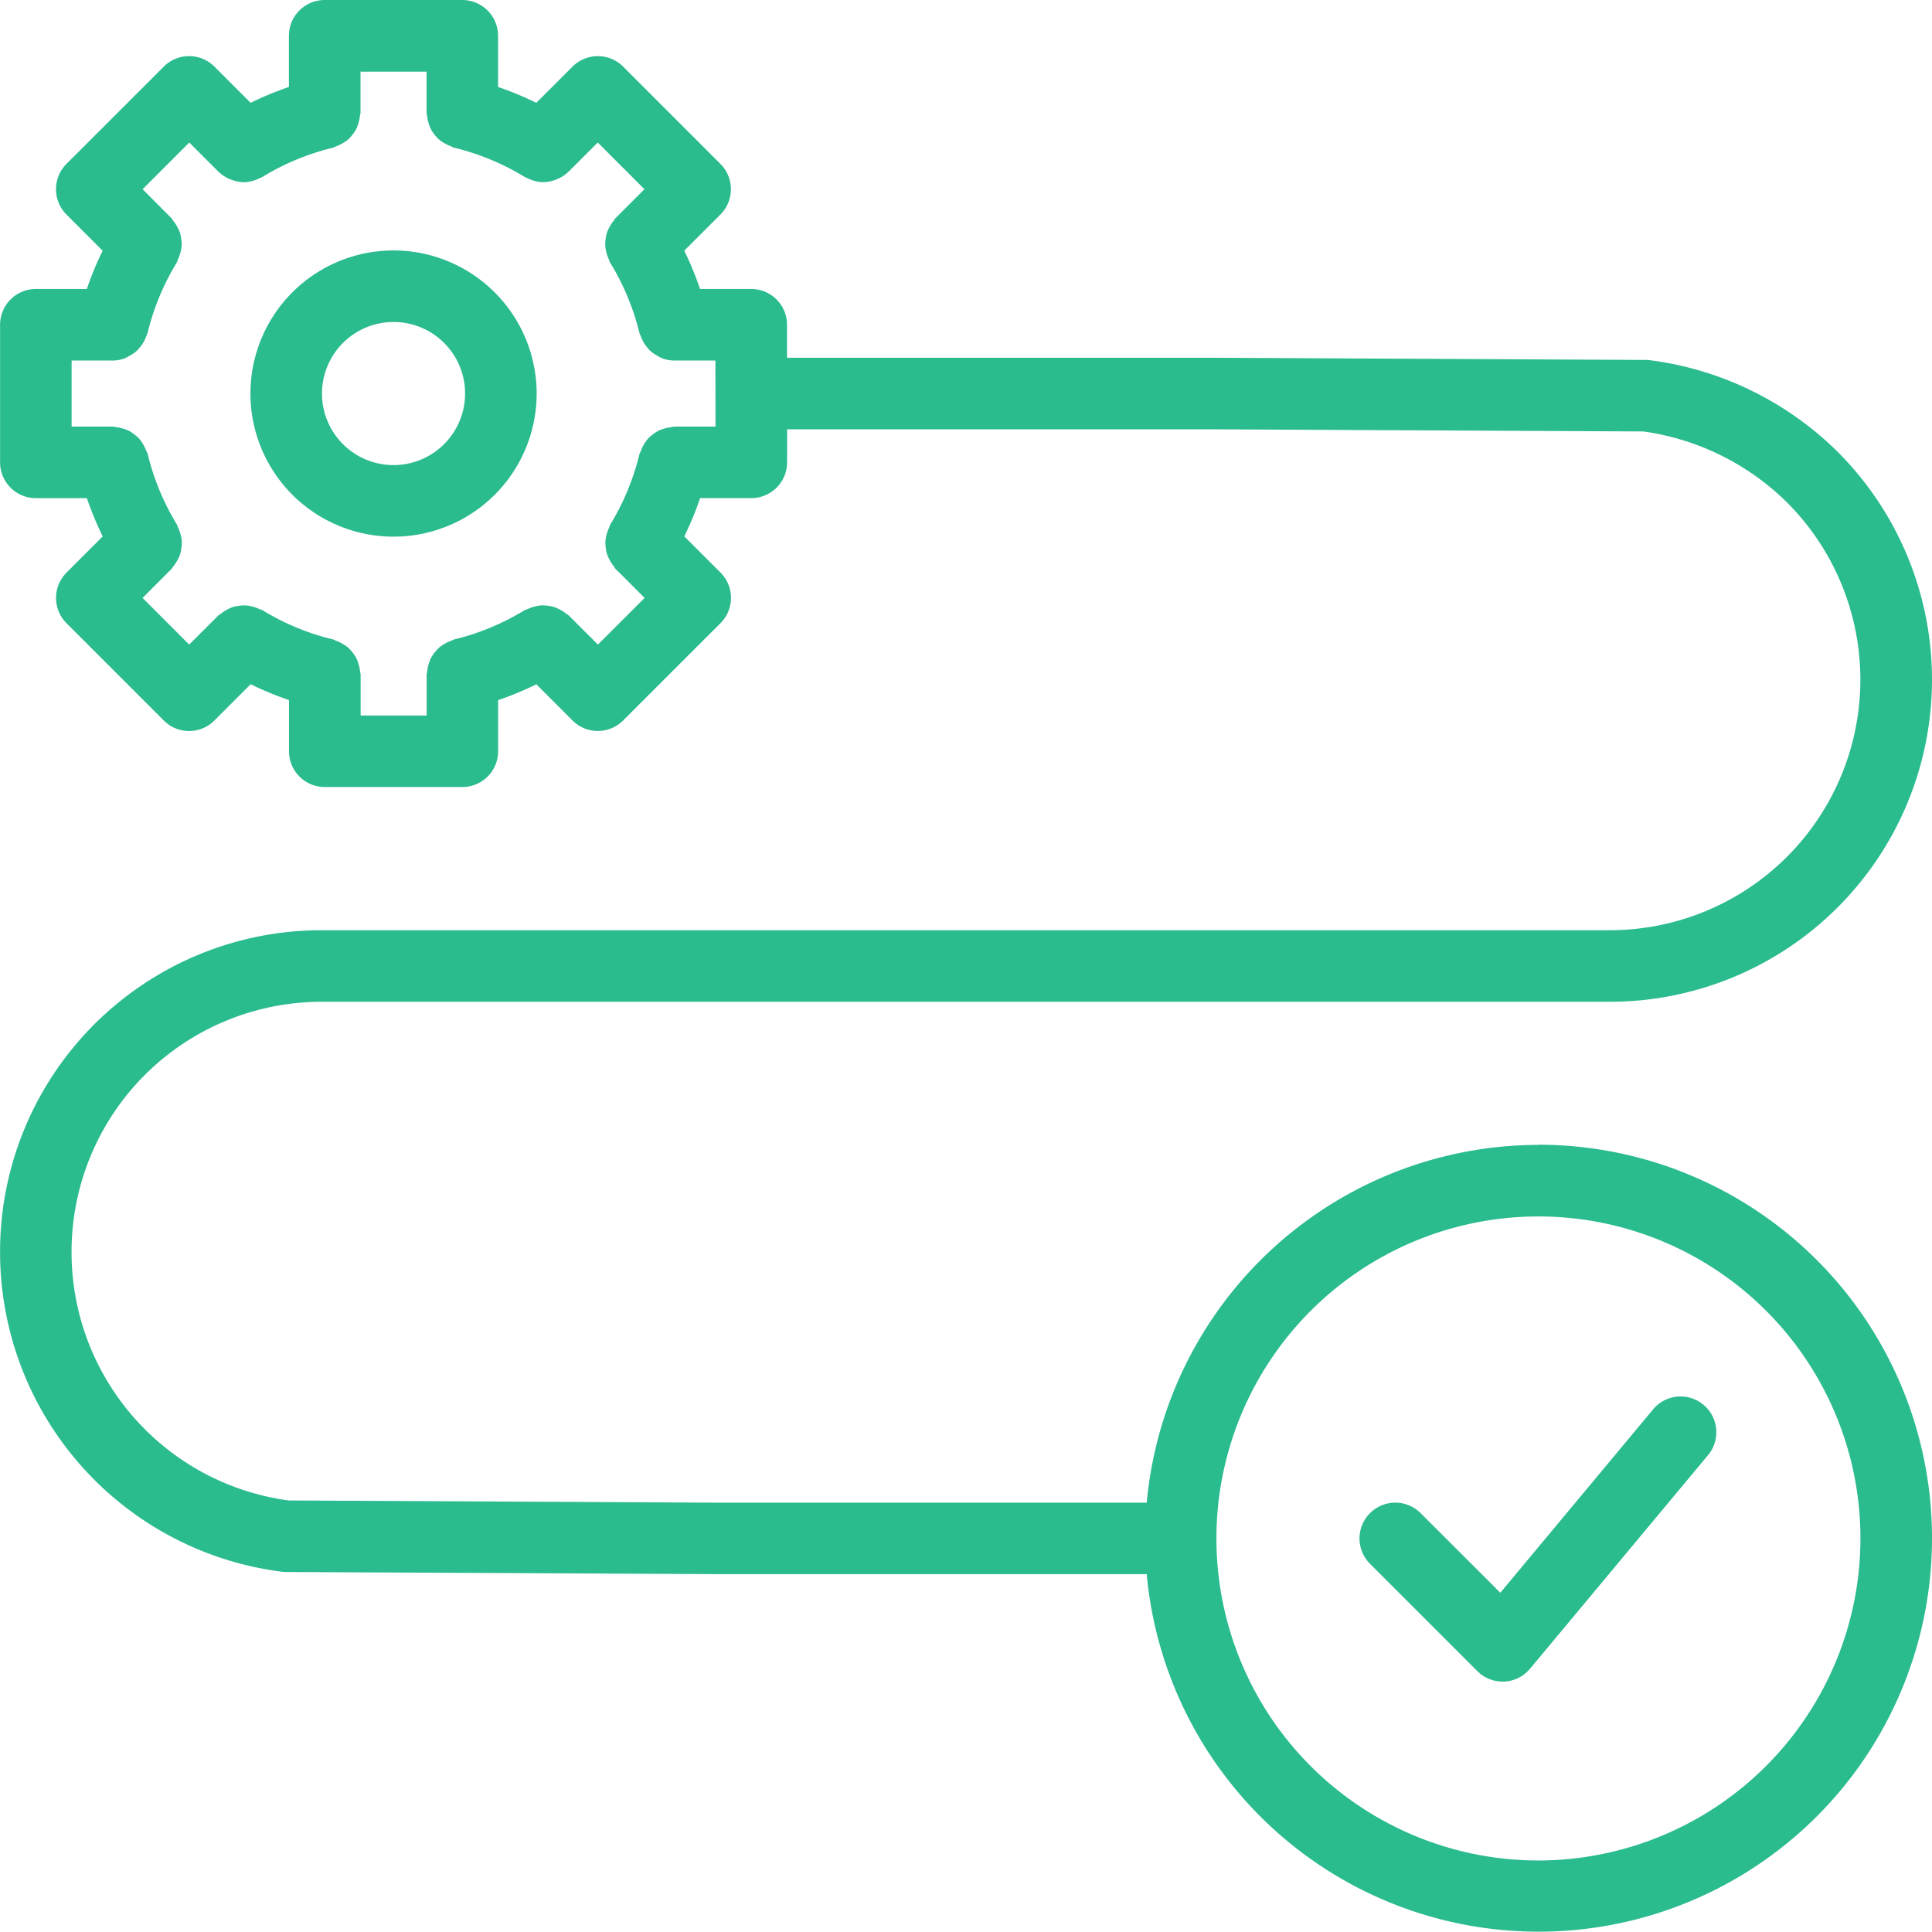 <svg height="103.033" viewBox="0 0 103.034 103.033" width="103.034" xmlns="http://www.w3.org/2000/svg" xmlns:xlink="http://www.w3.org/1999/xlink"><clipPath id="a"><path d="m0 47.145h103.034v-103.034h-103.034z" transform="translate(0 55.889)"/></clipPath><g clip-path="url(#a)" fill="#2abb8e"><path d="m3.492 0a7.632 7.632 0 1 0 7.632 7.632 7.64 7.64 0 0 0 -7.632-7.632m0 11.448a3.816 3.816 0 1 1 3.816-3.816 3.819 3.819 0 0 1 -3.816 3.816" transform="translate(17.496 13.356)"/><path d="m37.541 27.937a21.009 21.009 0 0 0 -20.891 19.081h-22.983l-22.781-.118a13.362 13.362 0 0 1 -11.574-13.239 13.335 13.335 0 0 1 3.9-9.446 13.347 13.347 0 0 1 9.456-3.91h68.689a17.181 17.181 0 0 0 12.143-29.327 17.393 17.393 0 0 0 -10-4.887 1.909 1.909 0 0 0 -.23-.015l-22.902-.116h-22.9v-1.76a1.908 1.908 0 0 0 -1.908-1.908h-2.73a16.978 16.978 0 0 0 -.844-2.041l1.93-1.93a1.909 1.909 0 0 0 0-2.7l-5.188-5.188a1.909 1.909 0 0 0 -2.7 0l-1.93 1.93a16.978 16.978 0 0 0 -2.041-.844v-2.73a1.908 1.908 0 0 0 -1.908-1.908h-7.337a1.907 1.907 0 0 0 -1.908 1.908v2.73a17 17 0 0 0 -2.043.844l-1.93-1.93a1.907 1.907 0 0 0 -2.7 0l-5.19 5.188a1.909 1.909 0 0 0 0 2.7l1.93 1.93a16.977 16.977 0 0 0 -.844 2.041h-2.727a1.908 1.908 0 0 0 -1.9 1.908v7.339a1.908 1.908 0 0 0 1.9 1.907h2.73a17.1 17.1 0 0 0 .844 2.041l-1.93 1.93a1.907 1.907 0 0 0 0 2.7l5.19 5.19a1.9 1.9 0 0 0 1.348.559 1.9 1.9 0 0 0 1.353-.566l1.93-1.93a17.005 17.005 0 0 0 2.043.844v2.73a1.907 1.907 0 0 0 1.908 1.908h7.337a1.908 1.908 0 0 0 1.908-1.908v-2.726a16.979 16.979 0 0 0 2.039-.844l1.93 1.93a1.9 1.9 0 0 0 1.349.559 1.906 1.906 0 0 0 1.352-.563l5.188-5.185a1.907 1.907 0 0 0 0-2.7l-1.93-1.93a17.1 17.1 0 0 0 .844-2.041h2.73a1.908 1.908 0 0 0 1.909-1.906v-1.762h22.887l22.777.114a13.556 13.556 0 0 1 7.664 3.787 13.366 13.366 0 0 1 -9.446 22.812h-68.685a17.143 17.143 0 0 0 -12.154 5.029 17.134 17.134 0 0 0 -5.015 12.143 17.184 17.184 0 0 0 15.025 17.039 1.873 1.873 0 0 0 .227.015l22.9.114h22.998a20.984 20.984 0 1 0 20.891-22.9m-43.886-38.299h-2.2a1.439 1.439 0 0 0 -.155.031 1.827 1.827 0 0 0 -.359.072 1.831 1.831 0 0 0 -.356.133 1.833 1.833 0 0 0 -.275.184 1.828 1.828 0 0 0 -.286.26 1.852 1.852 0 0 0 -.192.282 1.912 1.912 0 0 0 -.166.358c-.017.05-.053.087-.066.138a13.149 13.149 0 0 1 -1.563 3.777 1.547 1.547 0 0 0 -.053.146 1.867 1.867 0 0 0 -.133.363 1.742 1.742 0 0 0 -.066.347 1.82 1.82 0 0 0 .017.361 1.767 1.767 0 0 0 .068.354 1.739 1.739 0 0 0 .147.321 1.689 1.689 0 0 0 .214.323c.033.041.048.092.085.129l1.558 1.558-2.491 2.489-1.559-1.556a1.525 1.525 0 0 0 -.124-.085 1.8 1.8 0 0 0 -.328-.215 1.772 1.772 0 0 0 -.319-.146 1.774 1.774 0 0 0 -.353-.069 1.748 1.748 0 0 0 -.367-.017 1.69 1.69 0 0 0 -.341.066 1.785 1.785 0 0 0 -.367.133c-.048.024-.1.024-.146.052a13.112 13.112 0 0 1 -3.774 1.566c-.053.013-.092.05-.142.066a1.713 1.713 0 0 0 -.348.162 1.8 1.8 0 0 0 -.295.2 1.822 1.822 0 0 0 -.242.264 1.854 1.854 0 0 0 -.2.3 2 2 0 0 0 -.122.328 1.886 1.886 0 0 0 -.077.383c0 .052-.03.1-.03.149v2.2h-3.521v-2.2c0-.053-.028-.1-.031-.149a1.769 1.769 0 0 0 -.077-.383 1.841 1.841 0 0 0 -.122-.328 1.853 1.853 0 0 0 -.2-.3 1.822 1.822 0 0 0 -.242-.264 1.8 1.8 0 0 0 -.295-.2 1.712 1.712 0 0 0 -.348-.162c-.05-.017-.088-.053-.14-.066a13.1 13.1 0 0 1 -3.786-1.565c-.046-.028-.1-.028-.146-.052a1.731 1.731 0 0 0 -.365-.133 1.69 1.69 0 0 0 -.341-.066 1.92 1.92 0 0 0 -.371.017 2 2 0 0 0 -.345.066 1.873 1.873 0 0 0 -.328.149 2 2 0 0 0 -.319.212c-.041.035-.09.048-.129.087l-1.558 1.556-2.485-2.489 1.556-1.558a1.2 1.2 0 0 0 .085-.129 1.791 1.791 0 0 0 .216-.323 1.731 1.731 0 0 0 .146-.321 1.77 1.77 0 0 0 .07-.354 1.82 1.82 0 0 0 .017-.361 1.889 1.889 0 0 0 -.068-.347 1.754 1.754 0 0 0 -.133-.363c-.024-.046-.024-.1-.052-.146a13.153 13.153 0 0 1 -1.565-3.777c-.013-.052-.048-.088-.065-.138a1.919 1.919 0 0 0 -.168-.358 1.869 1.869 0 0 0 -.192-.284 1.839 1.839 0 0 0 -.28-.254 1.785 1.785 0 0 0 -.288-.194 1.874 1.874 0 0 0 -.336-.125 1.794 1.794 0 0 0 -.382-.076 1.273 1.273 0 0 0 -.146-.029h-2.2v-3.523h2.2a1.863 1.863 0 0 0 .684-.138 1.831 1.831 0 0 0 .2-.111 1.871 1.871 0 0 0 .371-.251 1.745 1.745 0 0 0 .177-.192 1.809 1.809 0 0 0 .236-.348 1.761 1.761 0 0 0 .111-.256 1.625 1.625 0 0 0 .07-.164 13.164 13.164 0 0 1 1.565-3.776c.028-.046.028-.1.052-.146a1.754 1.754 0 0 0 .133-.363 1.889 1.889 0 0 0 .068-.347 1.82 1.82 0 0 0 -.017-.361 1.77 1.77 0 0 0 -.07-.354 1.8 1.8 0 0 0 -.146-.323 1.858 1.858 0 0 0 -.216-.323c-.033-.039-.046-.09-.085-.127l-1.548-1.556 2.489-2.491 1.558 1.558s.011.006.015.009a1.846 1.846 0 0 0 .555.369c.048.022.094.039.144.057a1.956 1.956 0 0 0 .632.124h.006a1.889 1.889 0 0 0 .632-.124 1.521 1.521 0 0 0 .17-.074 1.56 1.56 0 0 0 .19-.083 13.149 13.149 0 0 1 3.777-1.563c.052-.013.09-.05.14-.066a1.817 1.817 0 0 0 .348-.162 1.8 1.8 0 0 0 .295-.2 1.822 1.822 0 0 0 .242-.264 1.936 1.936 0 0 0 .2-.3 1.841 1.841 0 0 0 .122-.328 1.791 1.791 0 0 0 .077-.383c0-.052.031-.1.031-.149v-2.2h3.521v2.2c0 .053.026.1.03.149a1.911 1.911 0 0 0 .077.383 2 2 0 0 0 .122.328 1.937 1.937 0 0 0 .2.3 1.822 1.822 0 0 0 .242.264 1.8 1.8 0 0 0 .295.2 1.817 1.817 0 0 0 .348.162c.05.017.088.053.142.066a13.159 13.159 0 0 1 3.776 1.563 1.468 1.468 0 0 0 .192.083 1.361 1.361 0 0 0 .168.074 1.908 1.908 0 0 0 .634.124 1.956 1.956 0 0 0 .632-.124c.05-.018.1-.035.146-.057a1.891 1.891 0 0 0 .553-.367c0-.006.011-.007.015-.011l1.558-1.558 2.491 2.491-1.558 1.558c-.037.037-.052.088-.085.127a1.749 1.749 0 0 0 -.214.323 1.813 1.813 0 0 0 -.147.323 1.767 1.767 0 0 0 -.068.354 1.82 1.82 0 0 0 -.017.361 1.742 1.742 0 0 0 .066.347 1.867 1.867 0 0 0 .133.363 1.547 1.547 0 0 0 .053.146 13.159 13.159 0 0 1 1.572 3.774c.015.061.052.107.07.164a1.768 1.768 0 0 0 .112.256 1.888 1.888 0 0 0 .234.348 1.745 1.745 0 0 0 .177.192 1.871 1.871 0 0 0 .371.251 1.832 1.832 0 0 0 .2.111 1.879 1.879 0 0 0 .684.138h2.2zm43.886 76.47a17.173 17.173 0 1 1 17.173-17.174 17.193 17.193 0 0 1 -17.173 17.174" transform="translate(44.504 33.12)"/><path d="m7.187.314-8.2 9.843-4.249-4.246a1.906 1.906 0 0 0 -2.7 0 1.907 1.907 0 0 0 0 2.7l5.724 5.724a1.906 1.906 0 0 0 1.349.559h.087a1.906 1.906 0 0 0 1.38-.694l9.54-11.448a1.908 1.908 0 0 0 -2.931-2.438" transform="translate(81.025 74.786)"/></g></svg>